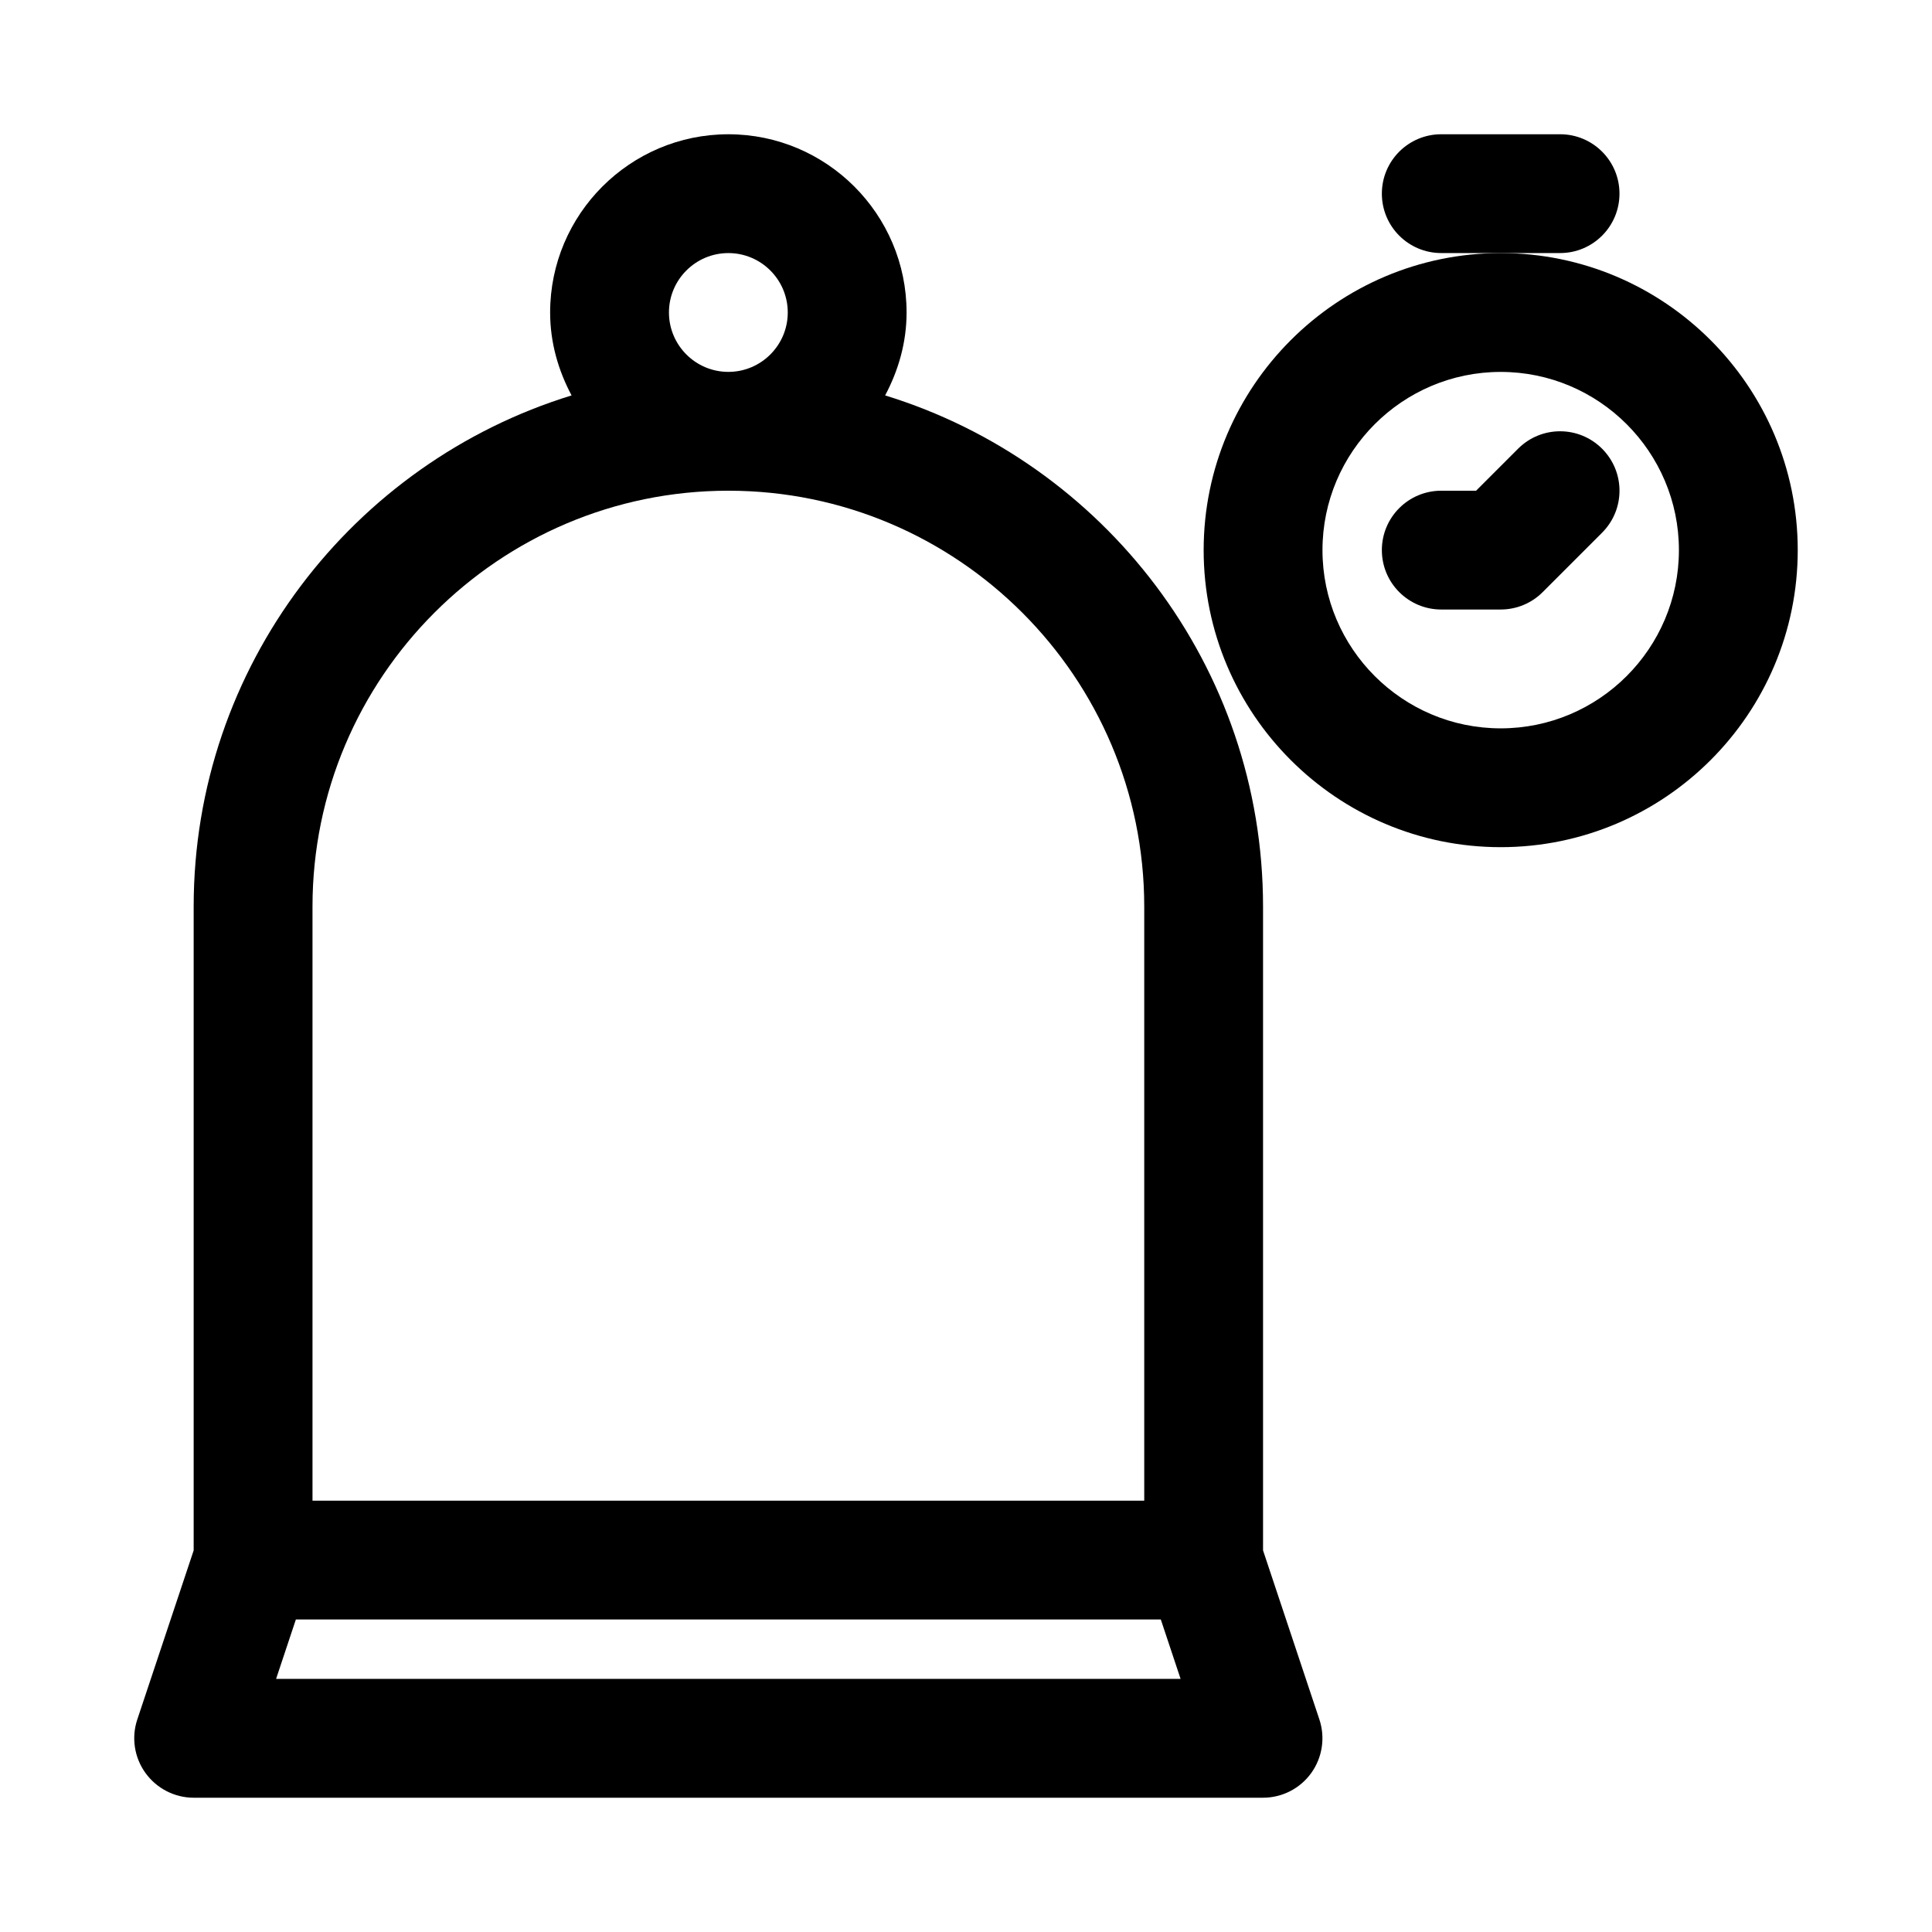 <?xml version="1.0" encoding="UTF-8"?>
<!-- Uploaded to: SVG Repo, www.svgrepo.com, Generator: SVG Repo Mixer Tools -->
<svg fill="#000000" width="800px" height="800px" version="1.1" viewBox="144 144 512 512" xmlns="http://www.w3.org/2000/svg">
 <g>
  <path d="m478.72 554.87v-170.62c0-63.684-42.227-117.66-100.15-135.46 3.512-6.598 5.684-13.996 5.684-21.98 0-26.039-21.191-47.23-47.23-47.23-26.043 0-47.234 21.191-47.234 47.23 0 7.981 2.172 15.383 5.684 21.98-57.922 17.805-100.15 71.777-100.15 135.46v170.62l-14.941 44.809c-1.605 4.801-0.789 10.094 2.172 14.184 2.961 4.098 7.719 6.551 12.77 6.551h283.39c5.055 0 9.809-2.426 12.77-6.535 2.961-4.109 3.762-9.398 2.172-14.184zm-157.44-328.06c0-8.691 7.07-15.742 15.742-15.742 8.676 0 15.742 7.055 15.742 15.742 0 8.691-7.07 15.742-15.742 15.742-8.672 0.004-15.742-7.051-15.742-15.742zm15.746 47.234c60.773 0 110.21 49.453 110.21 110.21v157.44h-220.42v-157.44c0-60.754 49.438-110.21 110.21-110.21zm-119.86 314.88 5.242-15.742h229.22l5.242 15.742z"/>
  <path d="m541.7 211.07c-43.406 0-78.719 35.312-78.719 78.719s35.312 78.719 78.719 78.719 78.719-35.312 78.719-78.719-35.312-78.719-78.719-78.719zm0 125.95c-26.039 0-47.23-21.191-47.23-47.23 0-26.039 21.191-47.23 47.23-47.23 26.039 0 47.23 21.191 47.23 47.23 0 26.039-21.191 47.23-47.23 47.23z"/>
  <path d="m573.18 195.32c0-8.707-7.055-15.742-15.742-15.742h-31.488c-8.691 0-15.742 7.039-15.742 15.742 0 8.707 7.055 15.742 15.742 15.742h31.484c8.691 0.004 15.746-7.035 15.746-15.742z"/>
  <path d="m546.31 262.91-11.133 11.133h-9.227c-8.691 0-15.742 7.039-15.742 15.742 0 8.707 7.055 15.742 15.742 15.742h15.742c4.172 0 8.188-1.652 11.133-4.613l15.742-15.742c6.156-6.156 6.156-16.105 0-22.262-6.152-6.156-16.102-6.156-22.258 0z"/>
 </g>
</svg>
